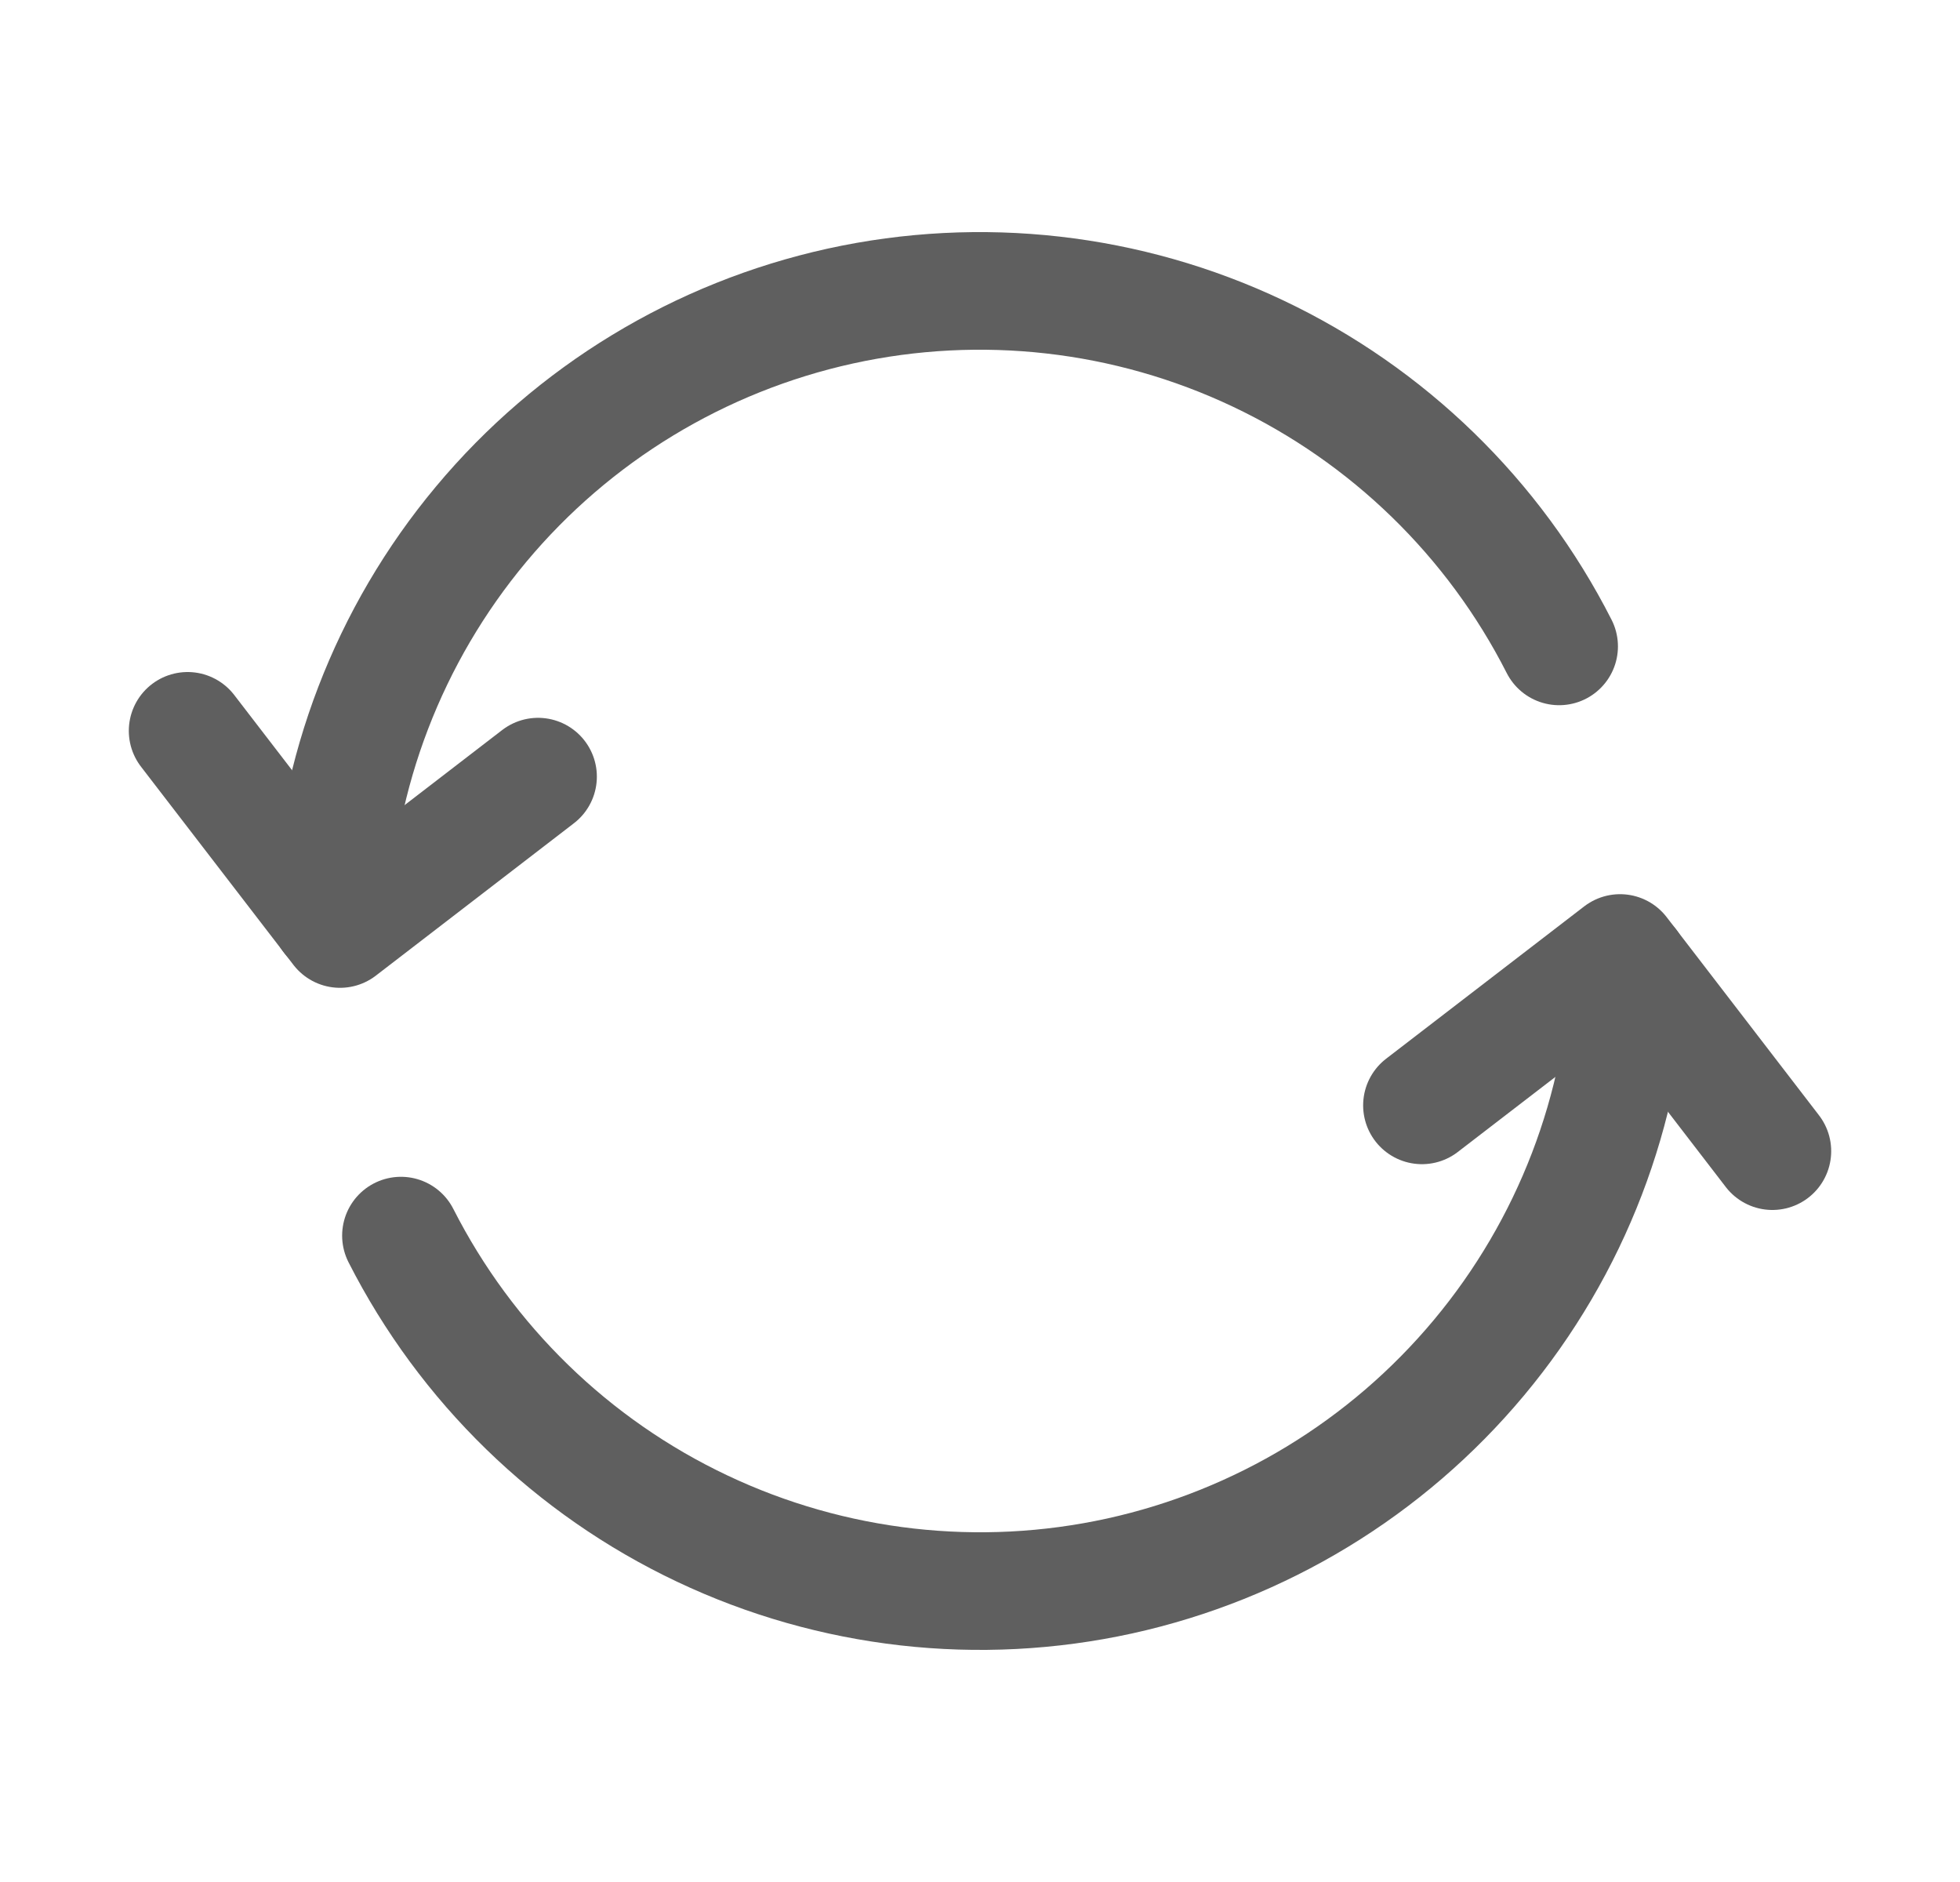 <svg
  width="25"
  height="24"
  viewBox="0 0 25 24"
  fill="none"
  xmlns="http://www.w3.org/2000/svg"
>
  <g id="streamline:subscription-cashflow">
    <g id="Group">
      <path
        id="Vector"
        d="M22.607 14.68L20.664 12.153L18.137 14.096"
        stroke="#5f5f5f"
        stroke-width="1.5"
        stroke-linecap="round"
        stroke-linejoin="round"
      />
      <path
        id="Vector_2"
        d="M5.114 15.757C5.946 17.393 7.297 18.708 8.957 19.493C10.616 20.279 12.49 20.491 14.283 20.097C16.076 19.702 17.687 18.724 18.864 17.314C20.041 15.905 20.717 14.145 20.785 12.31M19.887 8.243C19.055 6.606 17.703 5.292 16.044 4.507C14.384 3.721 12.511 3.509 10.718 3.903C8.924 4.298 7.313 5.276 6.136 6.686C4.959 8.095 4.284 9.855 4.215 11.69"
        stroke="#5f5f5f"
        stroke-width="1.5"
        stroke-linecap="round"
        stroke-linejoin="round"
      />
      <path
        id="Vector_3"
        d="M2.393 9.32L4.337 11.847L6.863 9.904"
        stroke="#5f5f5f"
        stroke-width="1.5"
        stroke-linecap="round"
        stroke-linejoin="round"
      />
    </g>
  </g>
</svg>
